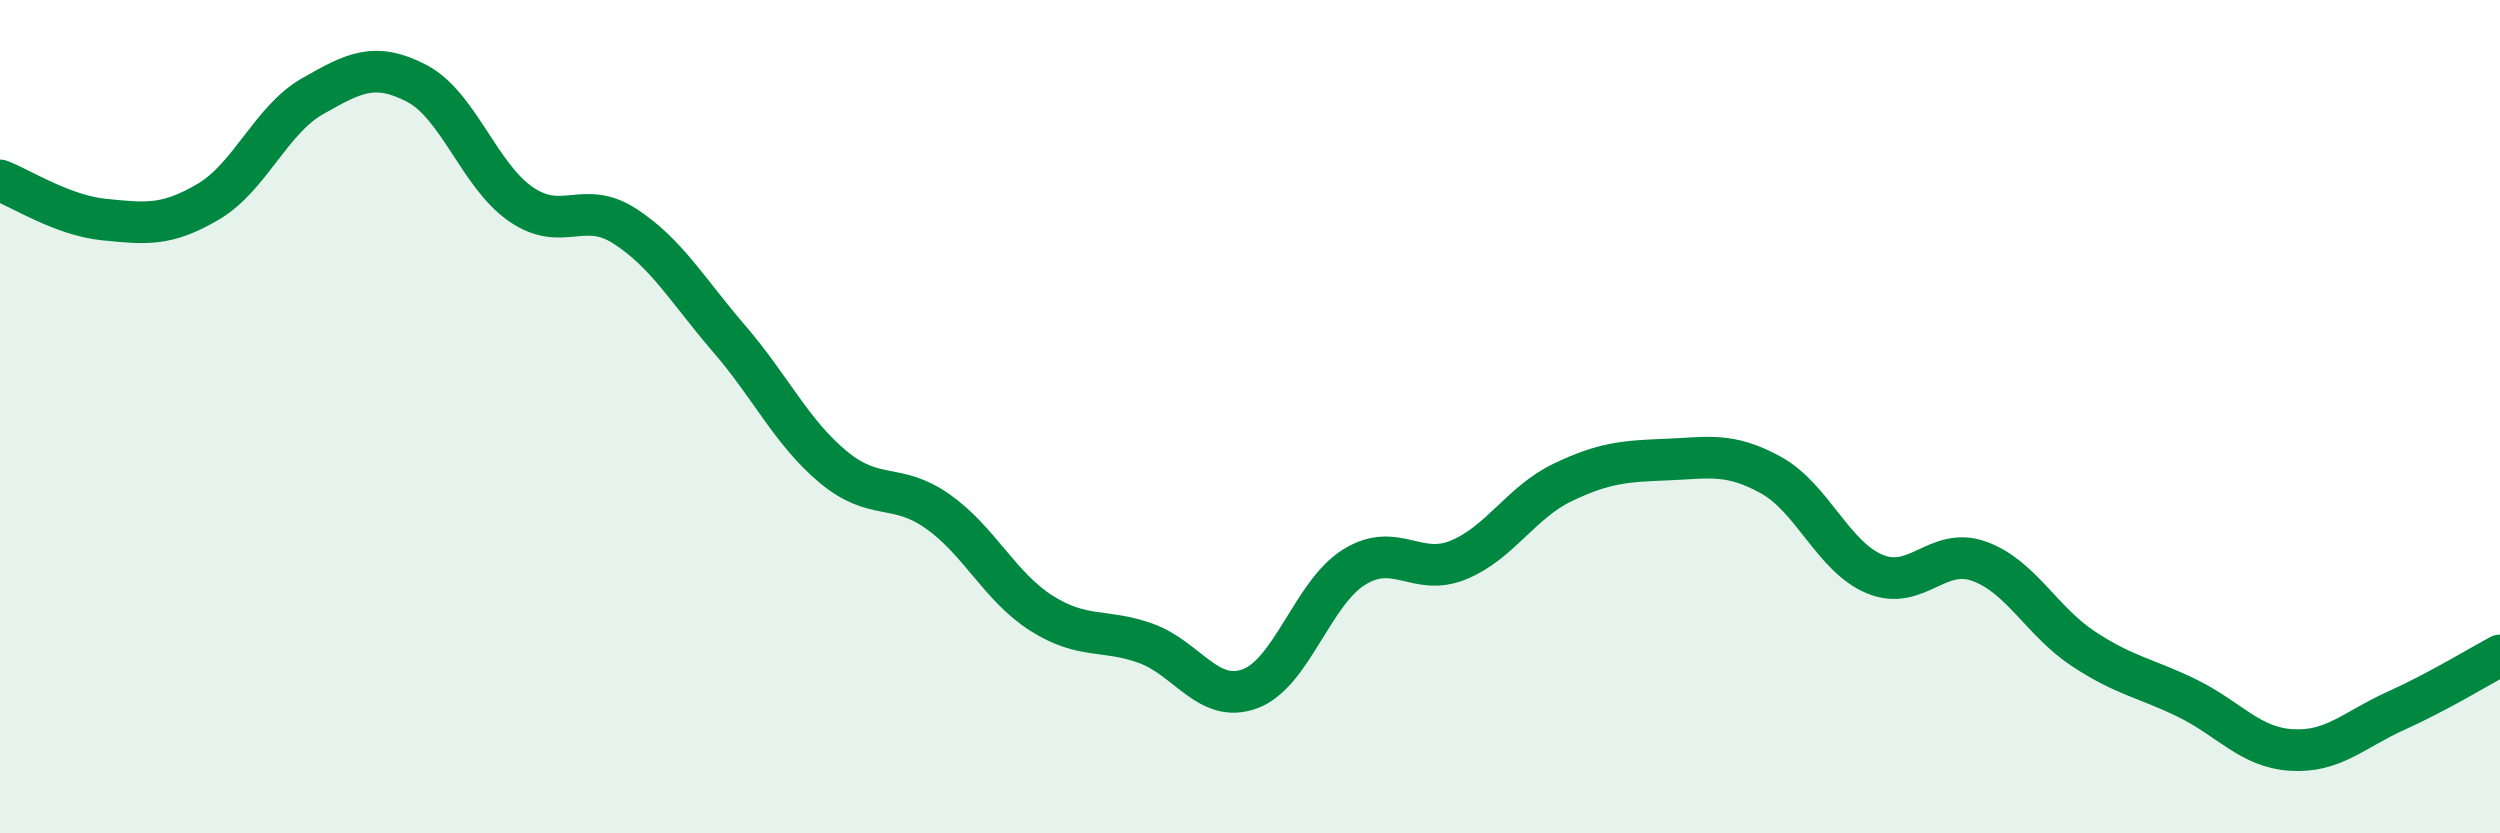 
    <svg width="60" height="20" viewBox="0 0 60 20" xmlns="http://www.w3.org/2000/svg">
      <path
        d="M 0,4.33 C 0.5,4.52 1.5,5.17 2.5,5.27 C 3.5,5.37 4,5.43 5,4.84 C 6,4.25 6.5,2.88 7.5,2.31 C 8.5,1.74 9,1.48 10,2 C 11,2.52 11.5,4.21 12.5,4.9 C 13.5,5.59 14,4.78 15,5.43 C 16,6.08 16.5,6.97 17.5,8.13 C 18.5,9.29 19,10.38 20,11.21 C 21,12.04 21.5,11.57 22.5,12.27 C 23.5,12.97 24,14.09 25,14.72 C 26,15.35 26.5,15.08 27.5,15.44 C 28.5,15.8 29,16.9 30,16.53 C 31,16.16 31.5,14.23 32.5,13.61 C 33.5,12.99 34,13.85 35,13.44 C 36,13.03 36.5,12.06 37.5,11.58 C 38.5,11.1 39,11.07 40,11.03 C 41,10.99 41.5,10.85 42.5,11.4 C 43.5,11.95 44,13.37 45,13.78 C 46,14.19 46.5,13.11 47.5,13.47 C 48.5,13.83 49,14.91 50,15.57 C 51,16.23 51.5,16.27 52.5,16.76 C 53.5,17.25 54,17.94 55,18 C 56,18.06 56.5,17.51 57.5,17.06 C 58.5,16.61 59.5,16 60,15.73L60 20L0 20Z"
        fill="#008740"
        opacity="0.1"
        stroke-linecap="round"
        stroke-linejoin="round"
      />
      <path
        d="M 0,4.33 C 0.5,4.52 1.5,5.17 2.5,5.27 C 3.5,5.37 4,5.43 5,4.84 C 6,4.25 6.5,2.88 7.5,2.31 C 8.5,1.74 9,1.48 10,2 C 11,2.52 11.5,4.21 12.5,4.9 C 13.5,5.59 14,4.78 15,5.43 C 16,6.08 16.5,6.97 17.5,8.13 C 18.5,9.29 19,10.38 20,11.21 C 21,12.04 21.5,11.57 22.5,12.27 C 23.5,12.97 24,14.09 25,14.72 C 26,15.35 26.5,15.08 27.5,15.44 C 28.5,15.8 29,16.9 30,16.53 C 31,16.16 31.5,14.23 32.5,13.61 C 33.5,12.99 34,13.85 35,13.44 C 36,13.03 36.5,12.06 37.5,11.58 C 38.5,11.1 39,11.07 40,11.03 C 41,10.99 41.5,10.85 42.5,11.4 C 43.5,11.95 44,13.37 45,13.78 C 46,14.19 46.5,13.11 47.5,13.47 C 48.5,13.83 49,14.91 50,15.57 C 51,16.23 51.5,16.27 52.5,16.76 C 53.5,17.25 54,17.94 55,18 C 56,18.06 56.5,17.51 57.5,17.06 C 58.5,16.61 59.5,16 60,15.73"
        stroke="#008740"
        stroke-width="1"
        fill="none"
        stroke-linecap="round"
        stroke-linejoin="round"
      />
    </svg>
  